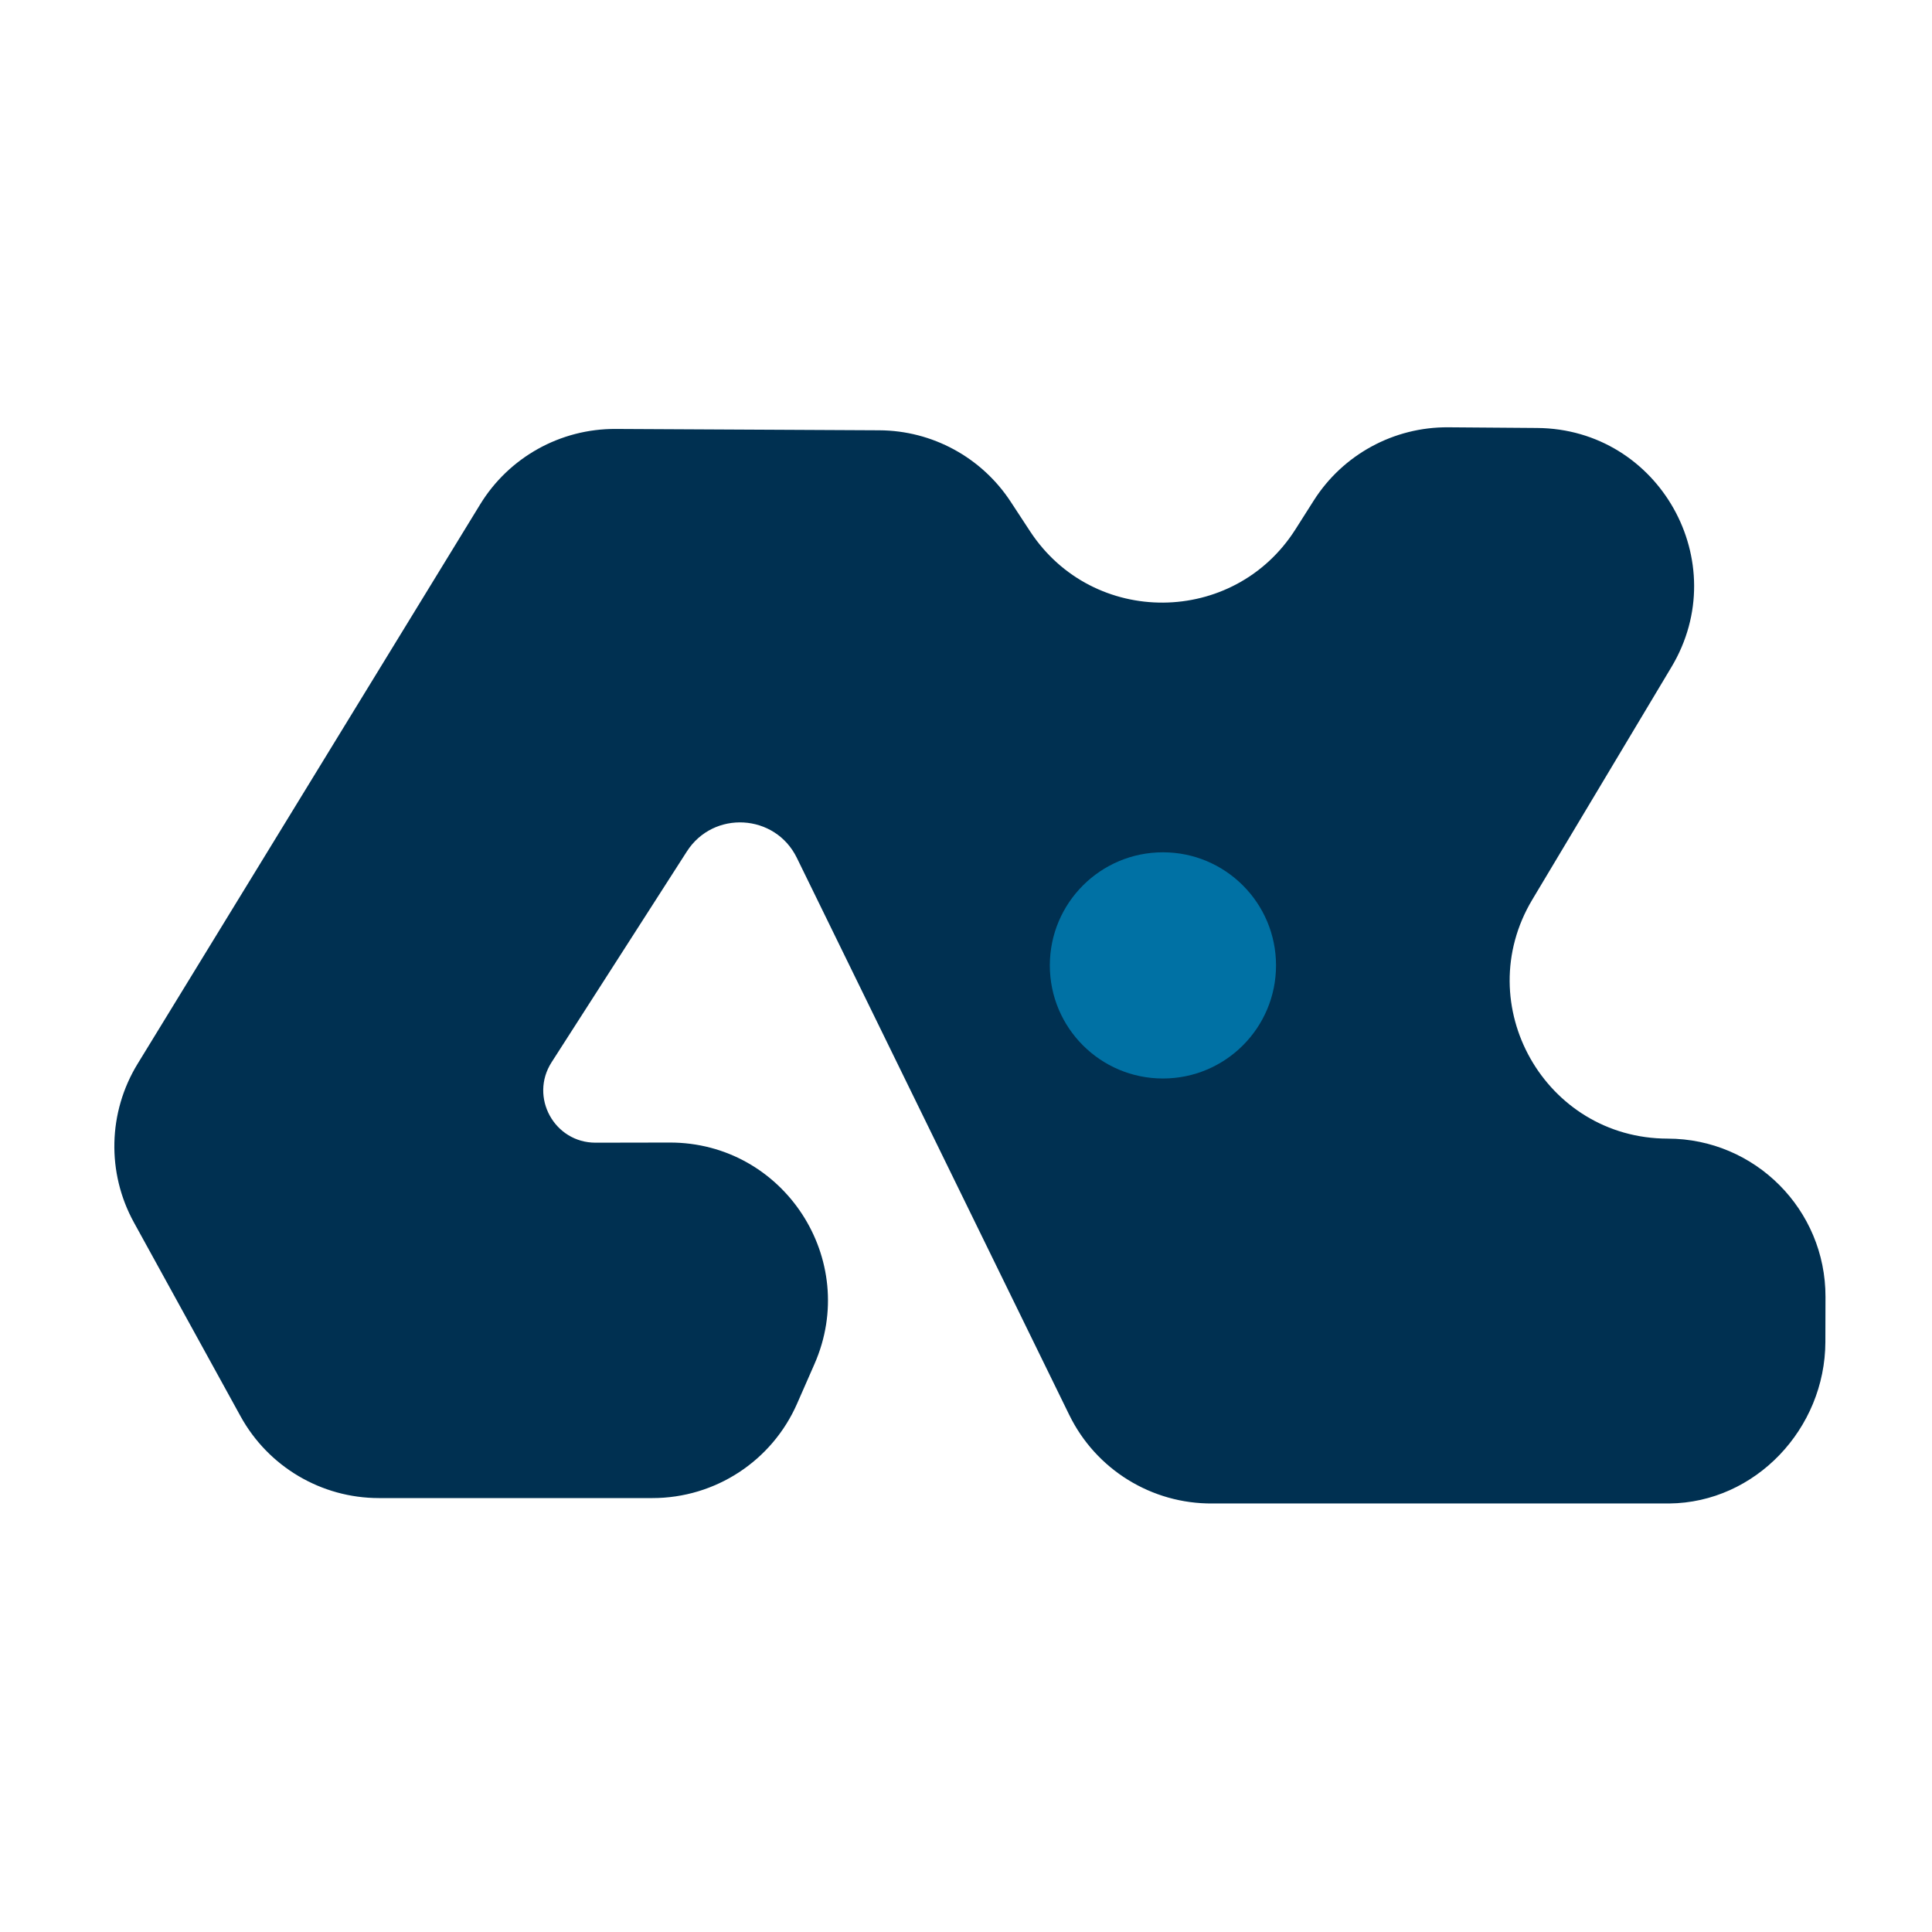 <?xml version="1.0" encoding="UTF-8"?>
<svg xmlns="http://www.w3.org/2000/svg" viewBox="0 0 1000 1000">
  <defs>
    <style>
      .cls-1 {
        fill: #003051;
      }
      .cls-2 {
        fill: #0071a4;
      }
    </style>
  </defs>
  <g>
    <g id="Capa_1">
      <g>
        <path class="cls-1" d="M421.54,706.08c-3.1,7.05-6.11,13.91-8.95,20.39-13.02,29.75-42.4,48.93-74.87,48.93h-141.59c-29.81,0-57.25-16.22-71.62-42.34l-55.2-100.33c-14.15-25.72-13.42-57.05,1.91-82.09l177.31-289.57c14.93-24.39,41.53-39.2,70.13-39.05l136.5.7c27.42.14,52.94,14.02,67.96,36.95l10.02,15.29c32.55,49.69,105.55,49.17,137.39-.98l9.45-14.88c15.11-23.81,41.43-38.14,69.63-37.93l46.03.35c63.21.48,101.98,69.46,69.52,123.71l-72.04,120.41c-32.58,54.46,6.62,123.65,70.08,123.71h0c45.2.04,81.78,36.75,81.67,81.95l-.06,23.28c-.11,44.78-36.1,83.22-80.88,83.62h-236.33c-31.48.27-60.32-17.55-74.15-45.83l-141.01-288.36c-11.2-22.91-43.15-24.76-56.92-3.3l-70.02,109.12c-11.55,18.01,1.4,41.66,22.79,41.62l38.3-.07c59.1-.11,98.76,60.61,74.95,114.7Z"/>
        <circle class="cls-2" cx="601.93" cy="499.69" r="58.54"/>
      </g>
    </g>
  </g>
</svg>